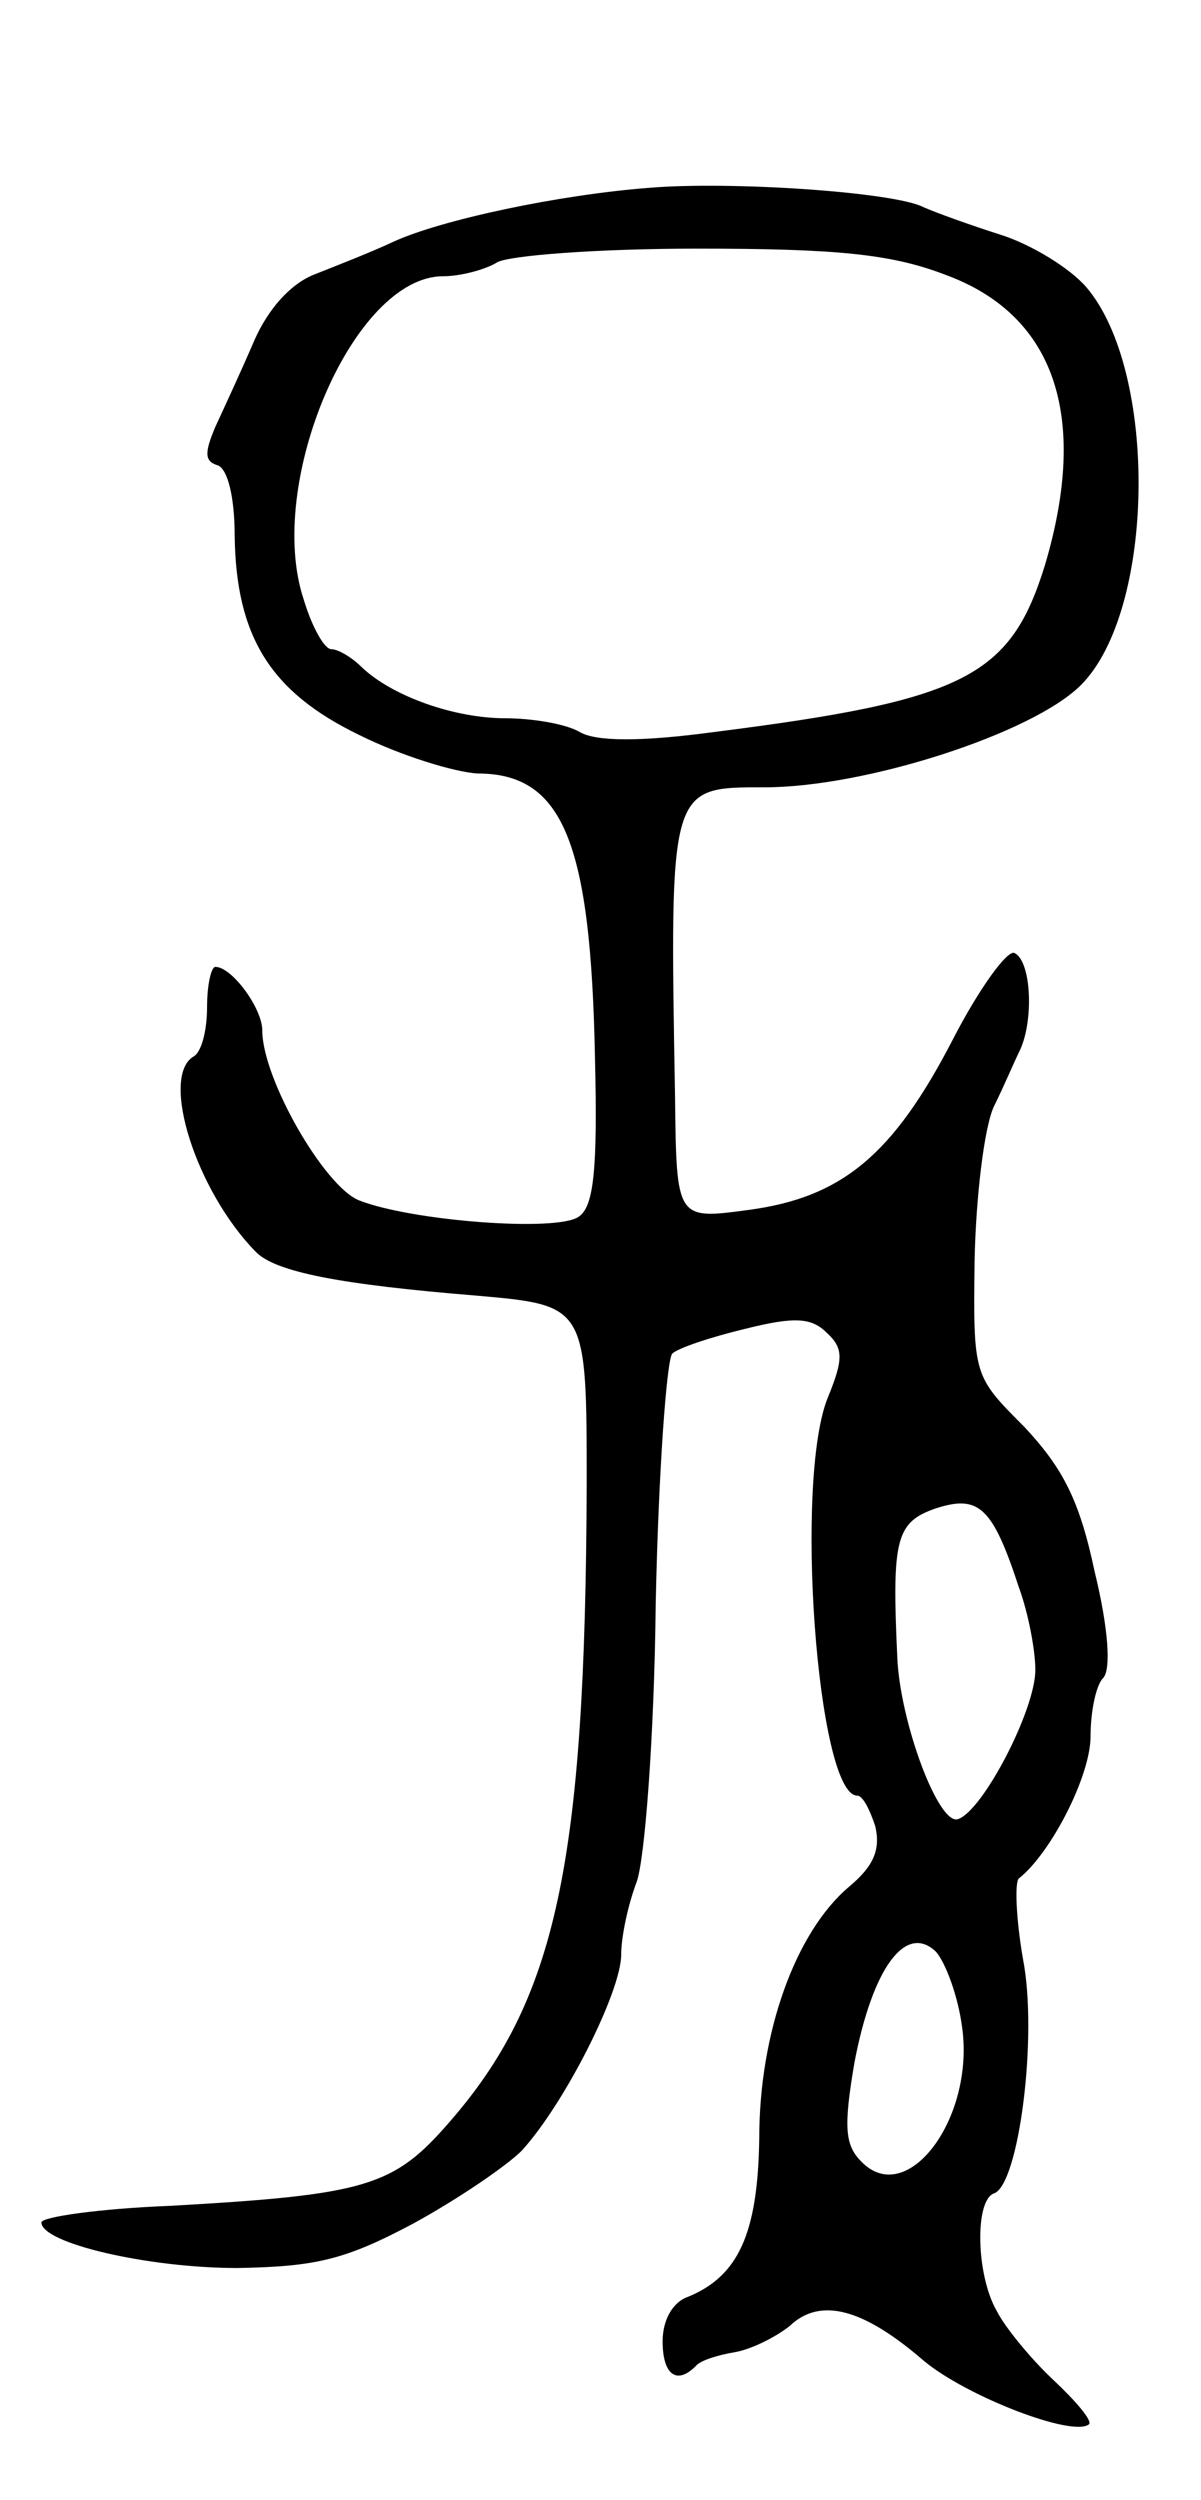 <svg version="1.0" xmlns="http://www.w3.org/2000/svg" width="87" height="181" viewBox="0 0 87 181" ><g transform="translate(0,181) scale(0.1,-0.1)" ><path d="M470 1674 c-65 -5 -150 -23 -185 -39 -17 -8 -43 -18 -58 -24 -17 -7 -33 -25 -43 -48 -9 -21 -22 -49 -28 -62 -8 -19 -8 -25 2 -28 7 -3 12 -23 12 -51 1 -73 26 -113 90 -144 30 -15 69 -27 86 -28 62 0 82 -50 85 -206 2 -82 -1 -108 -12 -115 -16 -11 -121 -3 -159 12 -25 10 -70 88 -70 123 0 16 -22 46 -34 46 -3 0 -6 -13 -6 -29 0 -17 -4 -33 -10 -36 -24 -15 2 -97 45 -141 14 -15 62 -24 160 -32 80 -7 80 -7 80 -137 -1 -275 -22 -373 -100 -462 -40 -46 -60 -52 -202 -60 -51 -2 -93 -8 -93 -12 0 -15 77 -33 142 -33 57 1 78 6 127 32 33 18 68 42 79 53 31 34 72 115 72 142 0 13 5 36 11 52 6 15 13 106 14 202 2 96 8 177 12 181 4 4 28 12 53 18 36 9 48 8 59 -3 12 -11 12 -19 1 -46 -25 -59 -8 -289 21 -289 4 0 9 -10 13 -22 4 -17 -1 -29 -19 -44 -39 -33 -65 -106 -65 -182 -1 -69 -15 -100 -52 -115 -11 -4 -18 -17 -18 -32 0 -24 10 -32 24 -18 3 4 16 8 28 10 12 2 30 11 40 19 22 21 53 13 97 -25 31 -26 109 -56 120 -46 2 3 -10 17 -26 32 -16 15 -35 38 -41 50 -15 26 -16 80 -2 85 18 6 32 114 21 170 -5 29 -6 55 -3 58 23 18 52 74 52 103 0 18 4 37 9 42 6 6 4 36 -6 77 -11 52 -23 75 -51 105 -37 37 -37 37 -36 121 1 46 7 96 14 111 7 14 15 33 19 41 10 22 8 64 -4 70 -5 3 -26 -26 -45 -63 -43 -83 -80 -114 -148 -123 -52 -7 -52 -7 -53 82 -4 226 -4 224 65 224 73 0 194 39 229 74 54 54 56 227 4 288 -12 14 -40 31 -62 38 -22 7 -47 16 -56 20 -21 11 -140 19 -199 14z m215 -63 c79 -29 104 -102 72 -210 -25 -81 -58 -98 -240 -121 -52 -7 -85 -7 -97 0 -10 6 -35 10 -54 10 -37 0 -82 16 -104 37 -7 7 -17 13 -22 13 -5 0 -14 16 -20 36 -28 84 36 234 101 234 13 0 31 5 39 10 8 5 73 10 145 10 102 0 141 -4 180 -19z m53 -950 c7 -19 12 -46 12 -60 0 -29 -38 -102 -56 -108 -14 -5 -42 70 -44 117 -4 86 -1 98 28 108 31 10 41 1 60 -57z m-41 -319 c9 -66 -40 -131 -73 -97 -12 12 -13 25 -5 72 13 68 37 101 59 80 7 -8 16 -32 19 -55z"/></g></svg> 
